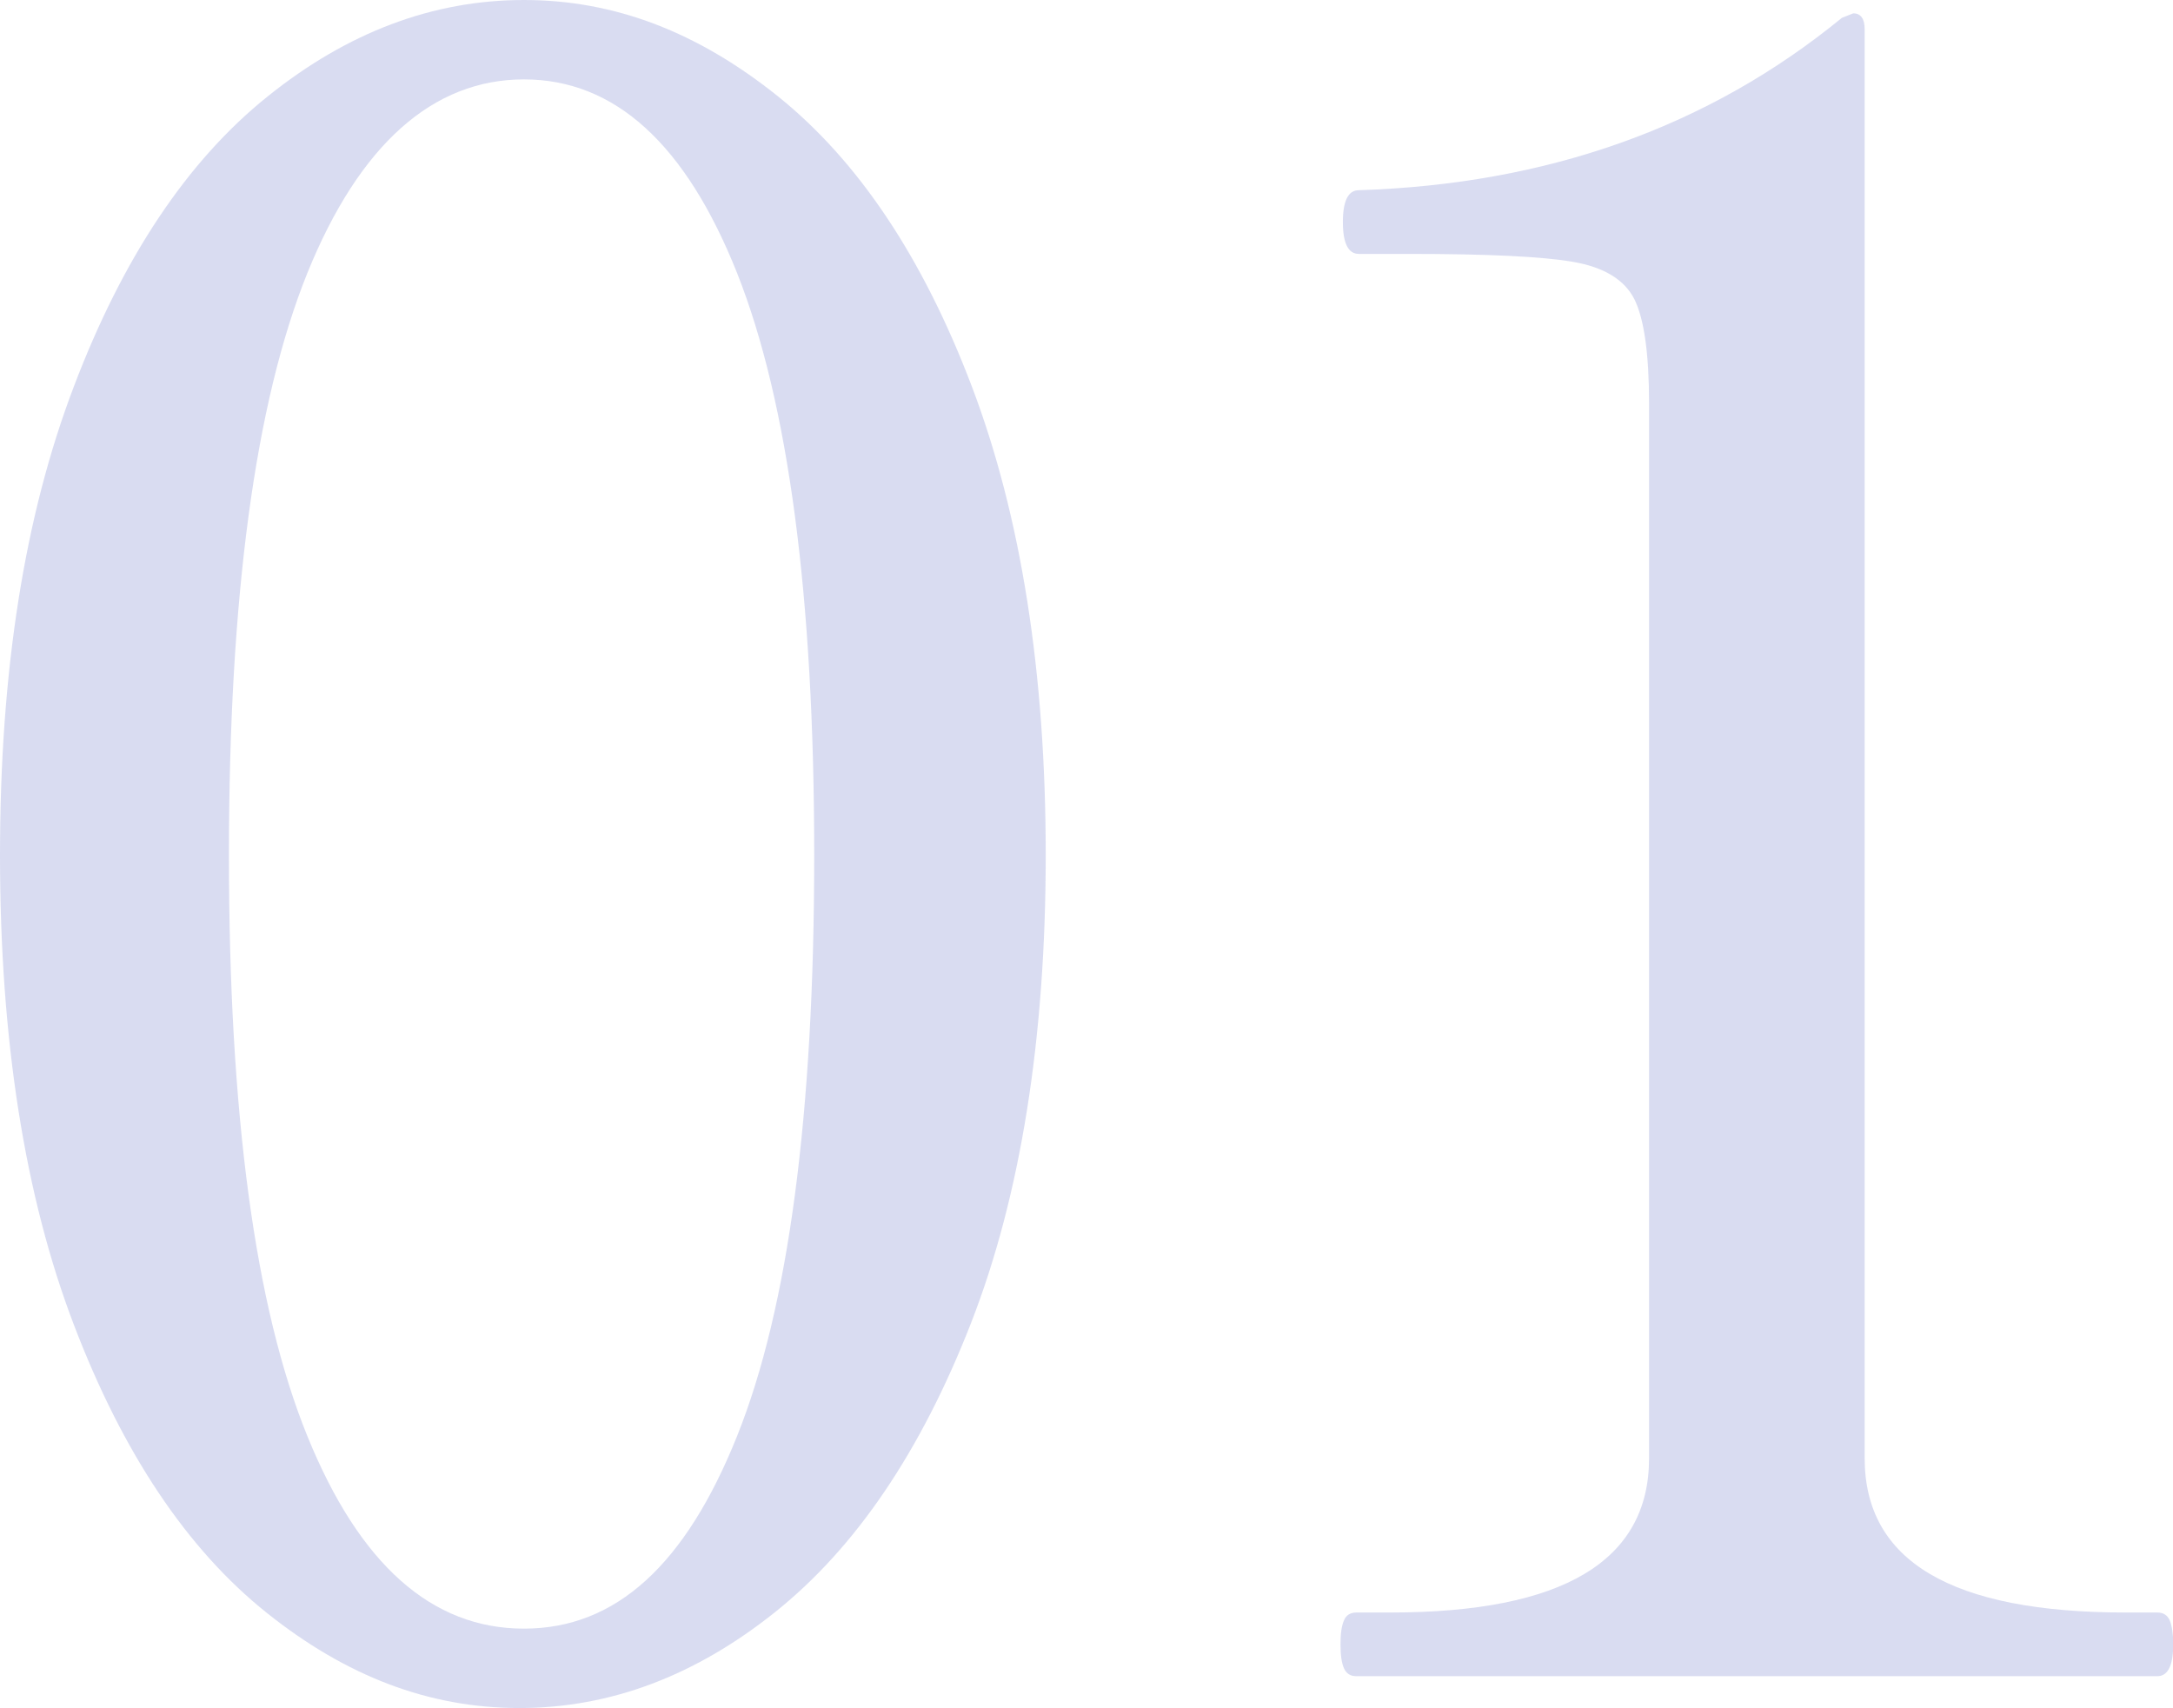 <?xml version="1.0" encoding="UTF-8"?>
<svg id="_レイヤー_2" data-name="レイヤー 2" xmlns="http://www.w3.org/2000/svg" viewBox="0 0 100.99 79.38">
  <defs>
    <style>
      .cls-1 {
        fill: #0217a2;
      }

      .cls-2 {
        opacity: .15;
      }
    </style>
  </defs>
  <g id="_レイヤー_1-2" data-name="レイヤー 1">
    <g class="cls-2">
      <path class="cls-1" d="M12.39,74.95c-3.69-2.95-6.68-7.41-8.96-13.39-2.28-5.97-3.43-13.25-3.43-21.82s1.14-15.76,3.43-21.77c2.28-6.01,5.29-10.51,9.01-13.49C16.16,1.49,20.13,0,24.35,0s8.08,1.49,11.81,4.48c3.72,2.99,6.73,7.48,9.01,13.49,2.28,6.01,3.43,13.27,3.43,21.77s-1.16,15.83-3.48,21.77c-2.32,5.94-5.34,10.4-9.07,13.39-3.73,2.99-7.7,4.48-11.91,4.48s-8.06-1.48-11.75-4.43ZM34.26,66.73c2.39-5.97,3.58-14.97,3.58-26.99s-1.2-21.03-3.58-27.04c-2.39-6.01-5.69-9.01-9.91-9.01s-7.64,3.01-10.07,9.01c-2.42,6.01-3.64,15.02-3.64,27.04s1.21,21.01,3.64,26.99c2.42,5.97,5.78,8.96,10.07,8.96s7.52-2.99,9.91-8.96Z"/>
      <path class="cls-1" d="M63.04,77.9c-.28,0-.47-.12-.58-.37-.11-.25-.16-.61-.16-1.11s.05-.86.16-1.11c.1-.25.3-.37.58-.37h1.58c8.01,0,12.02-2.39,12.02-7.17V18.76c0-2.32-.23-3.94-.68-4.85-.46-.91-1.41-1.49-2.85-1.74-1.44-.25-3.99-.37-7.64-.37h-2.32c-.49,0-.74-.49-.74-1.48s.25-1.48.74-1.48c8.78-.28,16.27-2.95,22.45-8.01l.53-.21c.35,0,.53.25.53.74v66.41c0,4.78,4.04,7.17,12.12,7.17h1.48c.28,0,.47.12.58.37.1.25.16.62.16,1.11,0,.99-.25,1.48-.74,1.48h-37.21Z"/>
    </g>
  </g>
</svg>